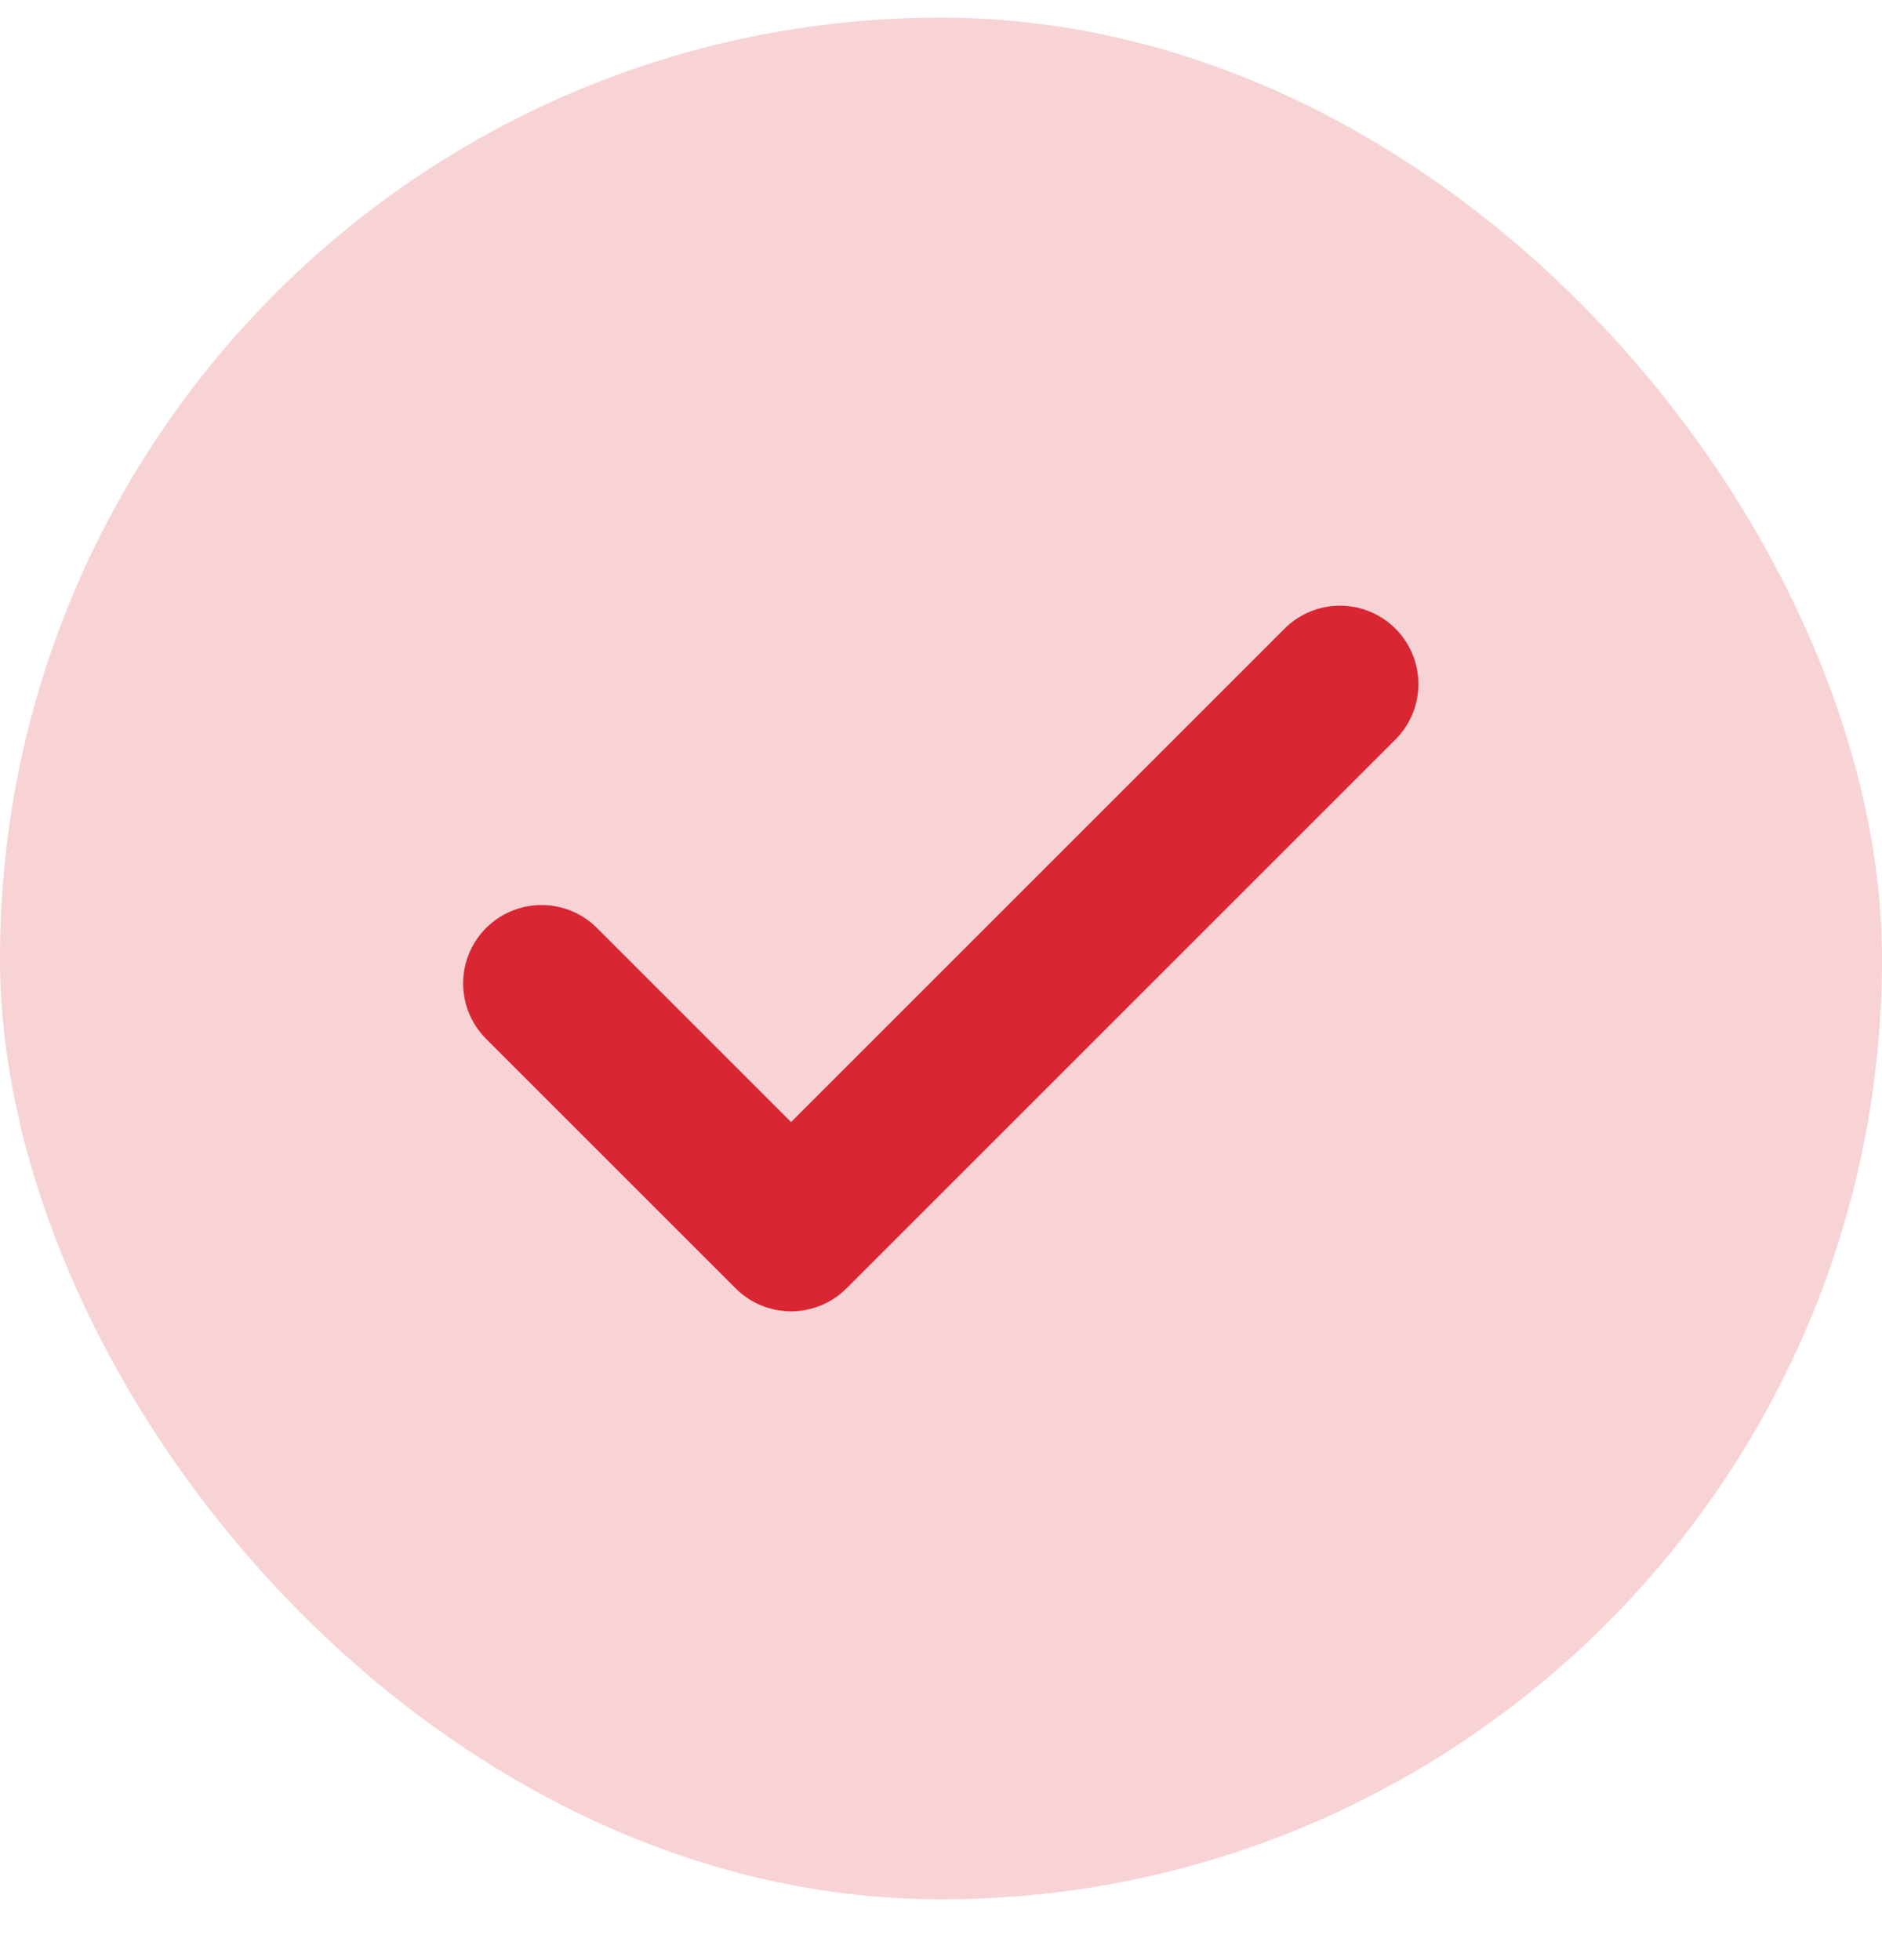 <svg xmlns="http://www.w3.org/2000/svg" width="24" height="25" viewBox="0 0 24 25" fill="none"><rect y="0.225" width="24" height="24" rx="12" fill="#D92633" fill-opacity="0.2"></rect><path d="M17.088 8.725L10.088 15.725L6.906 12.543" stroke="#D92633" stroke-width="2" stroke-linecap="round" stroke-linejoin="round"></path></svg>